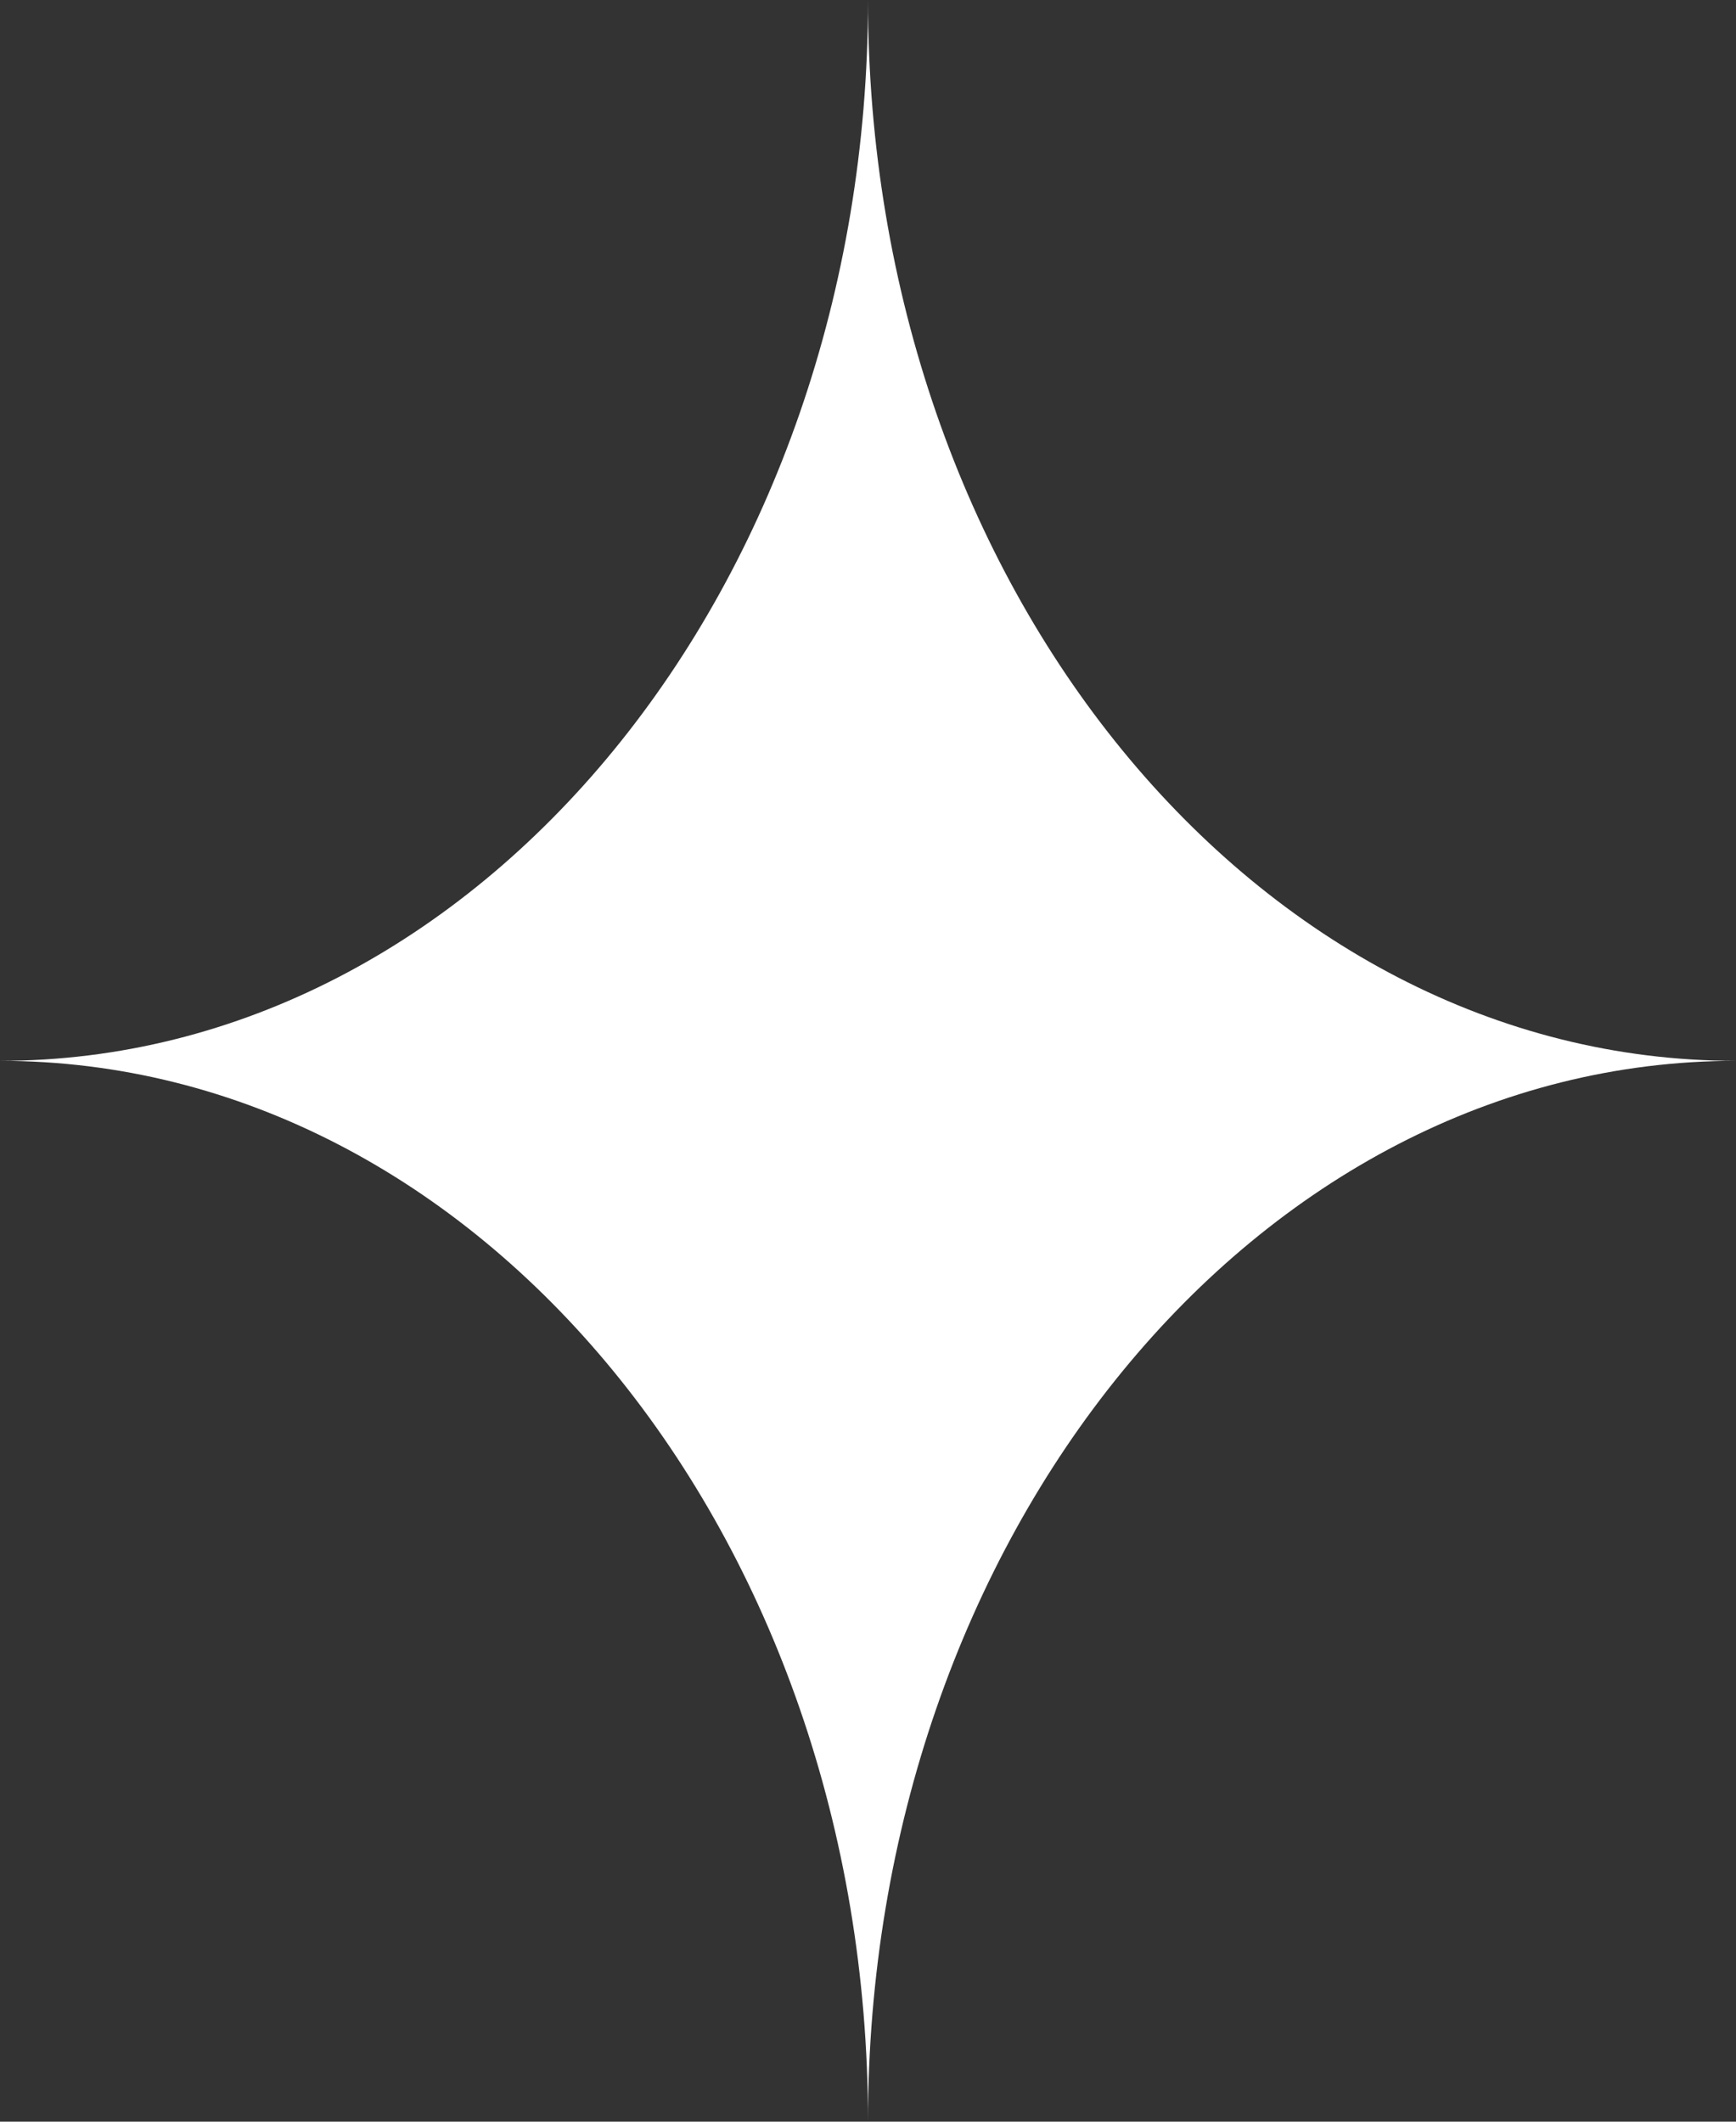 <?xml version="1.0" encoding="UTF-8"?> <svg xmlns="http://www.w3.org/2000/svg" width="45" height="55" viewBox="0 0 45 55" fill="none"><rect x="0" y="0" width="45" height="55" fill="#333333" stroke="none"/><g clip-path="url(#clip0_2089_55)"><path d="M0 27.5C12.426 27.5 22.5 15.188 22.5 0C22.5 15.188 32.574 27.5 45 27.5C32.574 27.5 22.5 39.812 22.5 55C22.5 39.812 12.426 27.5 0 27.5Z" fill="white"></path></g><defs><clipPath id="clip0_2089_55"><rect width="45" height="55" fill="white"></rect></clipPath></defs></svg> 